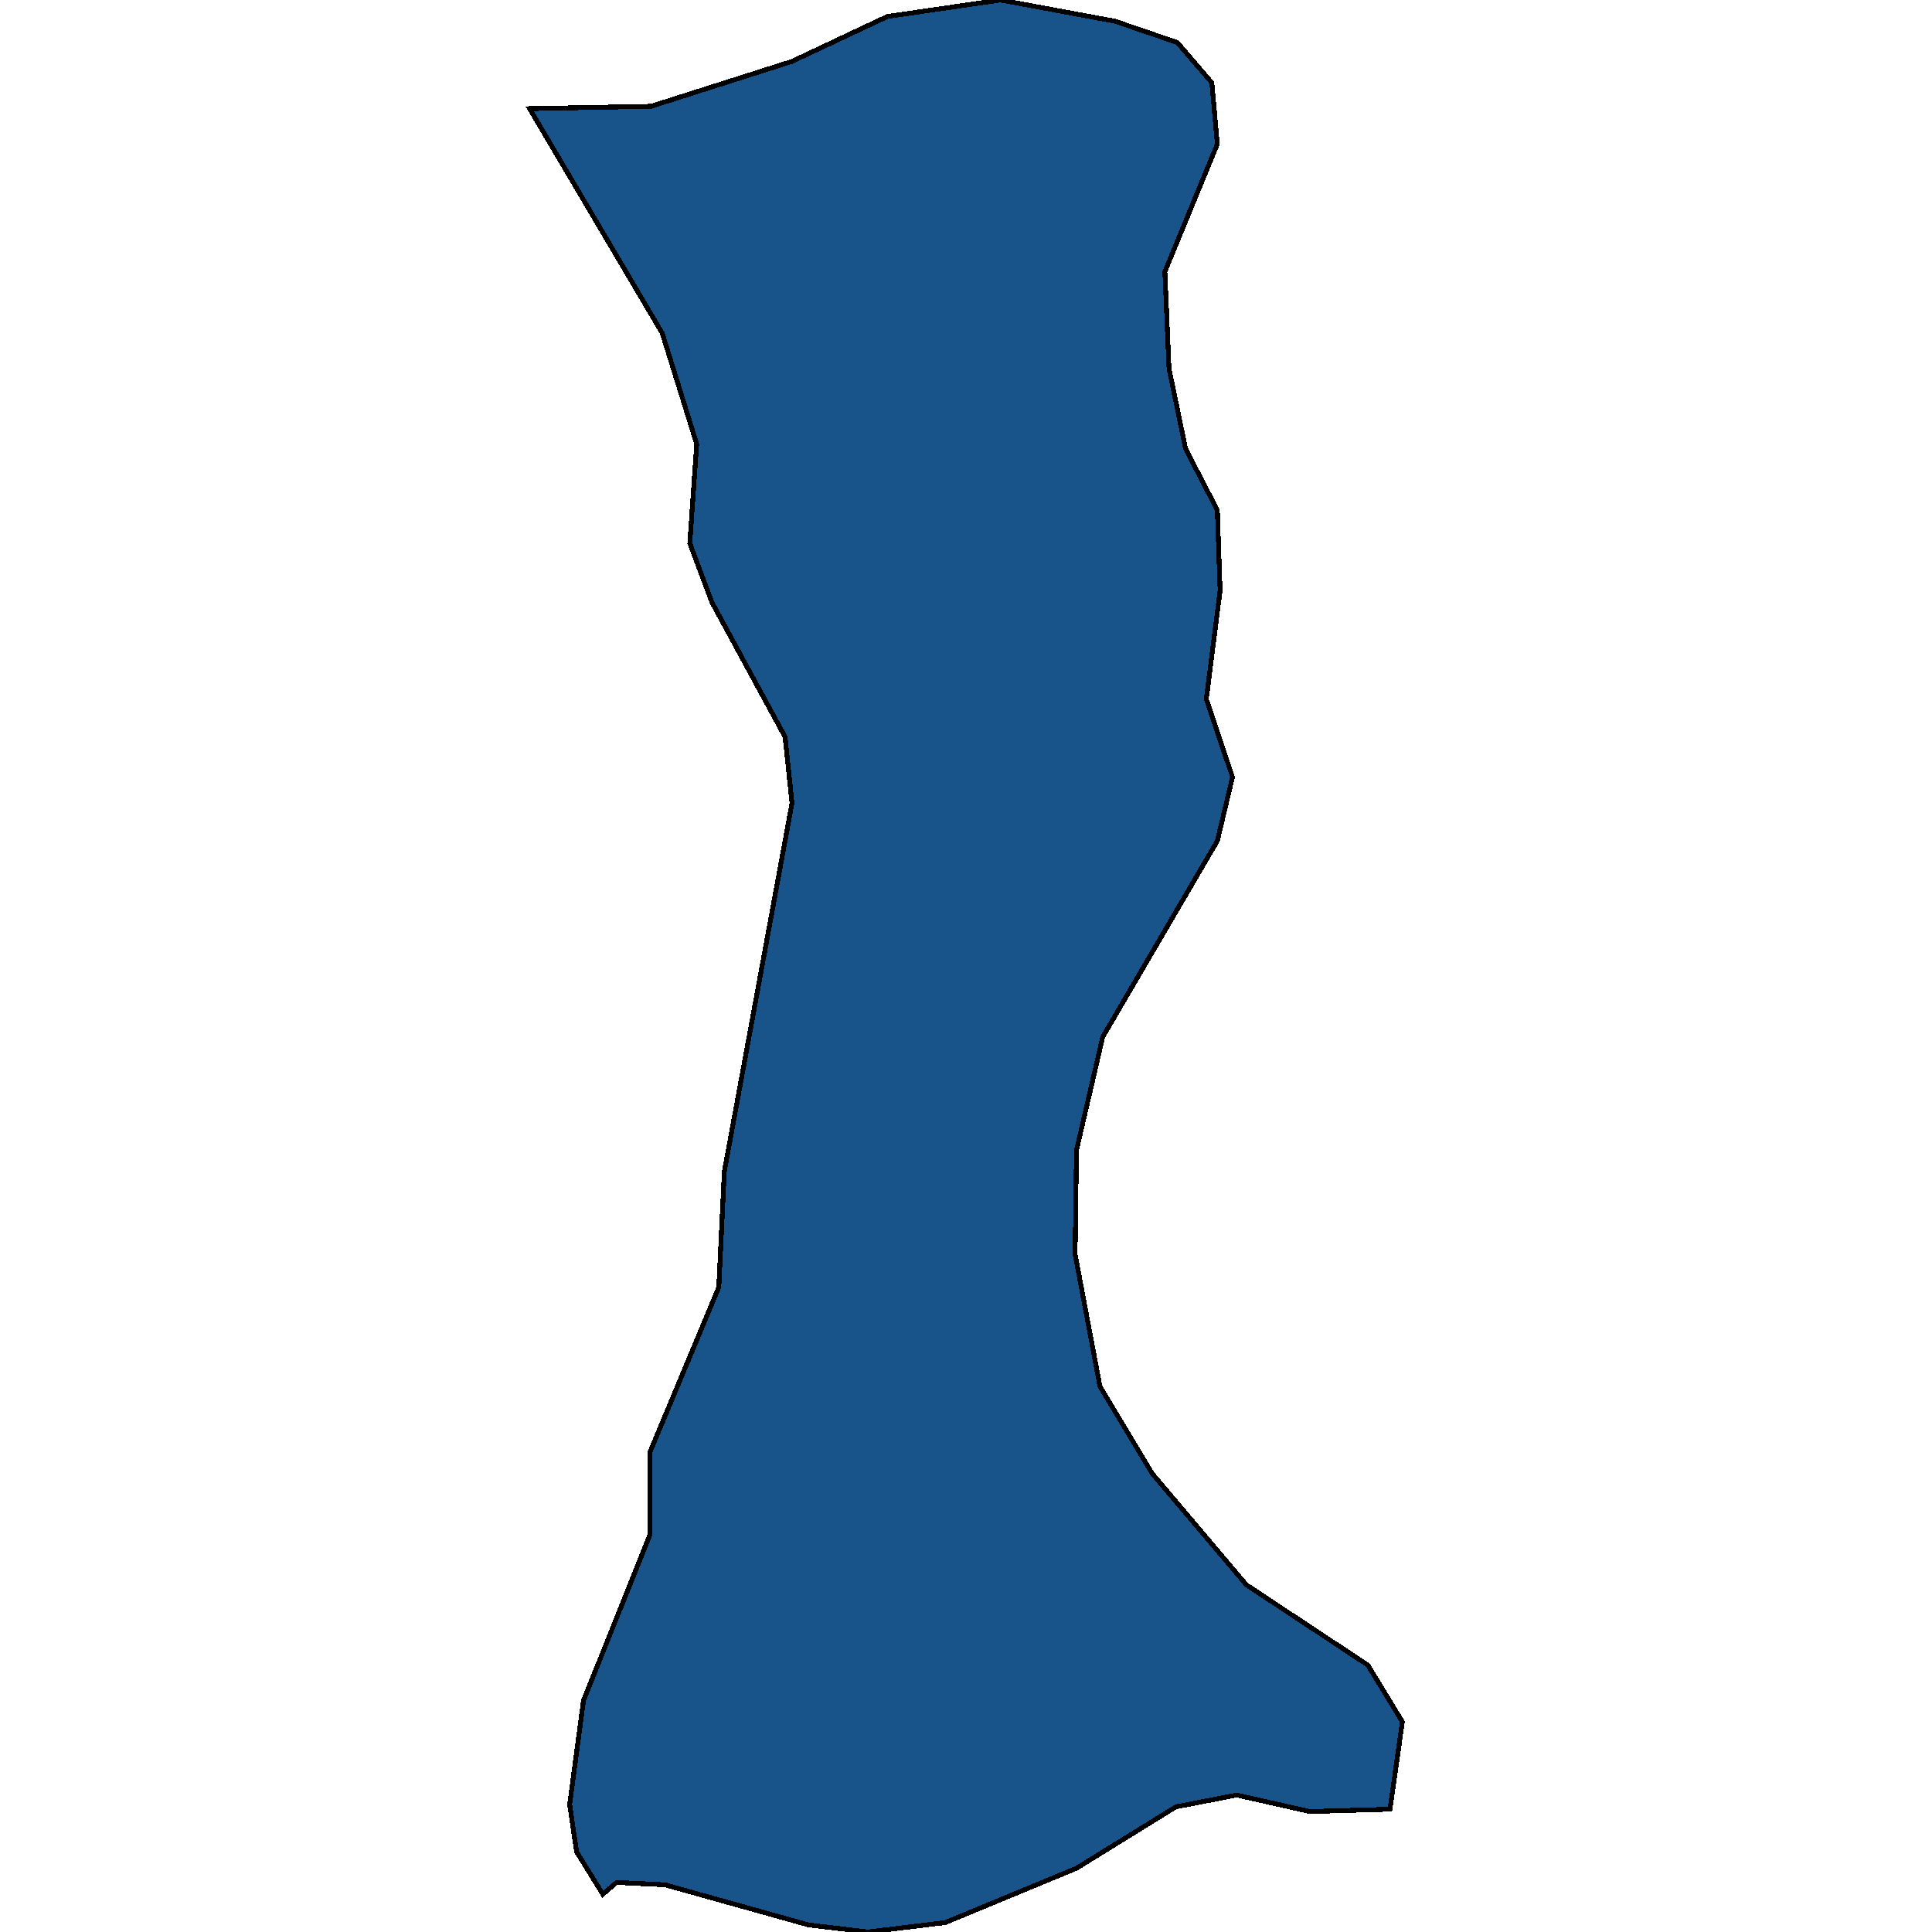 <svg xmlns="http://www.w3.org/2000/svg" width="400" height="400"><path d="m290.35 356.483-2.574 18.091-16.583.49-15.154-3.423-12.58 2.445-20.586 12.712-27.162 11.246L179.7 400l-12.294-1.467-29.736-8.312-10.007-.489-2.859 2.445-5.432-8.801-1.43-9.78 2.86-21.514 13.723-34.227V300.74l14.296-34.229 1.144-23.96 14.01-76.283-1.43-13.692-15.153-27.874-4.575-12.226 1.43-20.538-7.148-22.985-27.448-46.458 25.16-.49 29.164-9.29 19.728-9.293L207.148 0l23.73 4.401 12.867 4.402 7.148 8.314 1.144 12.715-10.865 26.408.858 20.05 3.43 16.627 6.577 12.714.571 16.627-2.859 22.494 5.433 16.138-3.145 13.203-23.731 40.587-5.433 23.471-.286 21.516 5.147 27.383 10.865 18.092 19.442 22.981 25.16 16.625Z" style="stroke:#000;fill:#18548a;shape-rendering:crispEdges;stroke-width:1px"/></svg>